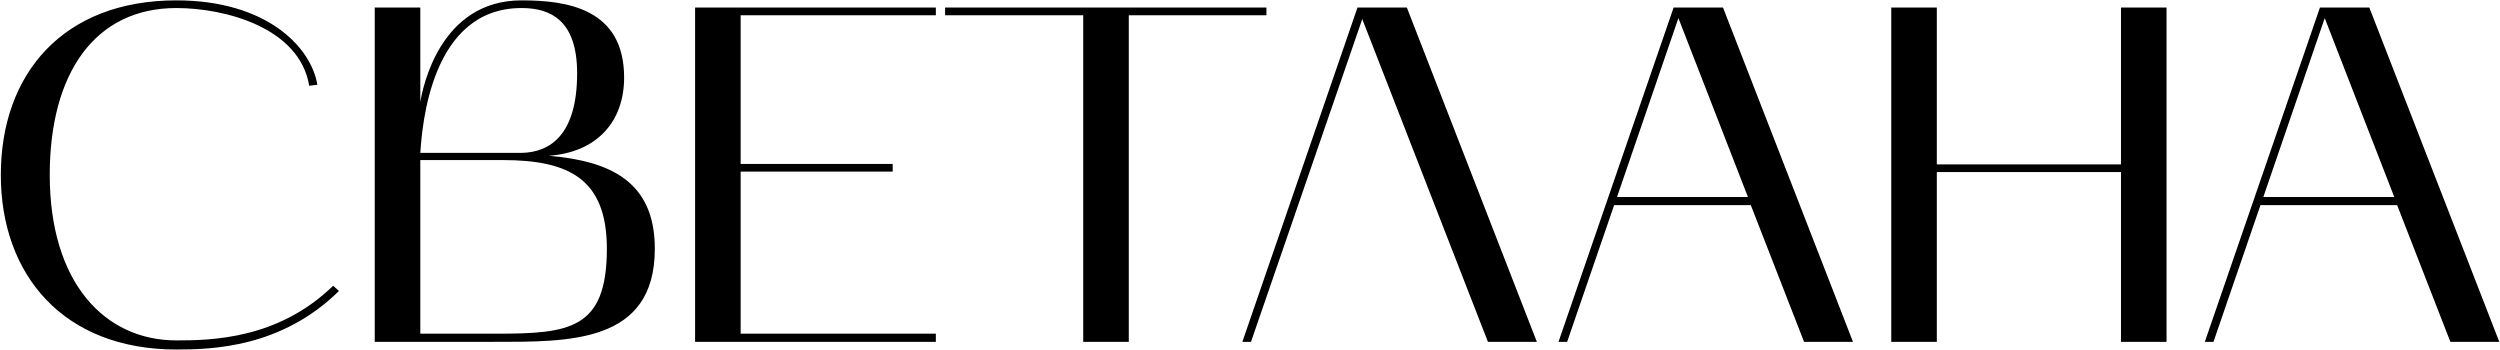 <?xml version="1.0" encoding="UTF-8"?> <svg xmlns="http://www.w3.org/2000/svg" width="1470" height="206" viewBox="0 0 1470 206" fill="none"><path d="M103.697 205.512C37.145 205.512 0.485 161.52 0.485 102.864C0.485 43.362 37.145 0.216 103.697 0.216C156.713 0.216 182.939 27.57 186.605 49.848L181.811 50.412C176.171 16.29 132.461 4.728 103.697 4.728C55.757 4.728 29.249 43.08 29.249 102.864C29.249 166.032 61.397 200.154 103.697 200.154C124.001 200.154 163.481 199.59 195.911 168.006L199.295 171.108C165.455 204.384 124.847 205.512 103.697 205.512ZM220.346 201V4.446H247.136V60C248.546 51.54 258.698 0.216 306.638 0.216C332.864 0.216 366.986 4.728 366.986 45.618C366.986 71.562 350.912 89.61 322.712 91.584C358.244 94.686 385.034 106.248 385.034 146.292C385.034 202.128 334.274 201 290 201H220.346ZM295.64 94.122H247.136V196.206H291.974C334.838 196.206 356.834 193.668 356.834 146.292C356.834 105.402 334.838 94.122 295.64 94.122ZM306.638 4.728C253.34 4.728 248.264 73.818 247.136 89.892H306.638C323.558 89.61 339.35 79.176 339.35 43.08C339.35 11.778 323.558 4.728 306.638 4.728ZM408.713 201V4.446H550.277V8.958H435.503V96.378H524.897V100.89H435.503V196.206H550.277V201H408.713ZM636.933 8.958H555.717V4.446H744.657V8.958H663.723V201H636.933V8.958ZM730.513 201L798.193 4.446H827.239L903.661 201H874.897L801.013 11.214L735.589 201H730.513ZM916.401 201L984.081 4.446H1013.13L1089.55 201H1060.79L1029.48 120.63H949.113L921.477 201H916.401ZM986.901 10.65L950.805 115.836H1027.79L986.901 10.65ZM1112.06 4.446H1138.85V96.66H1247.14V4.446H1273.93V201H1247.14V101.172H1138.85V201H1112.06V4.446ZM1296.44 201L1364.12 4.446H1393.17L1469.59 201H1440.82L1409.52 120.63H1329.15L1301.52 201H1296.44ZM1366.94 10.65L1330.84 115.836H1407.83L1366.94 10.65Z" fill="black"></path></svg> 